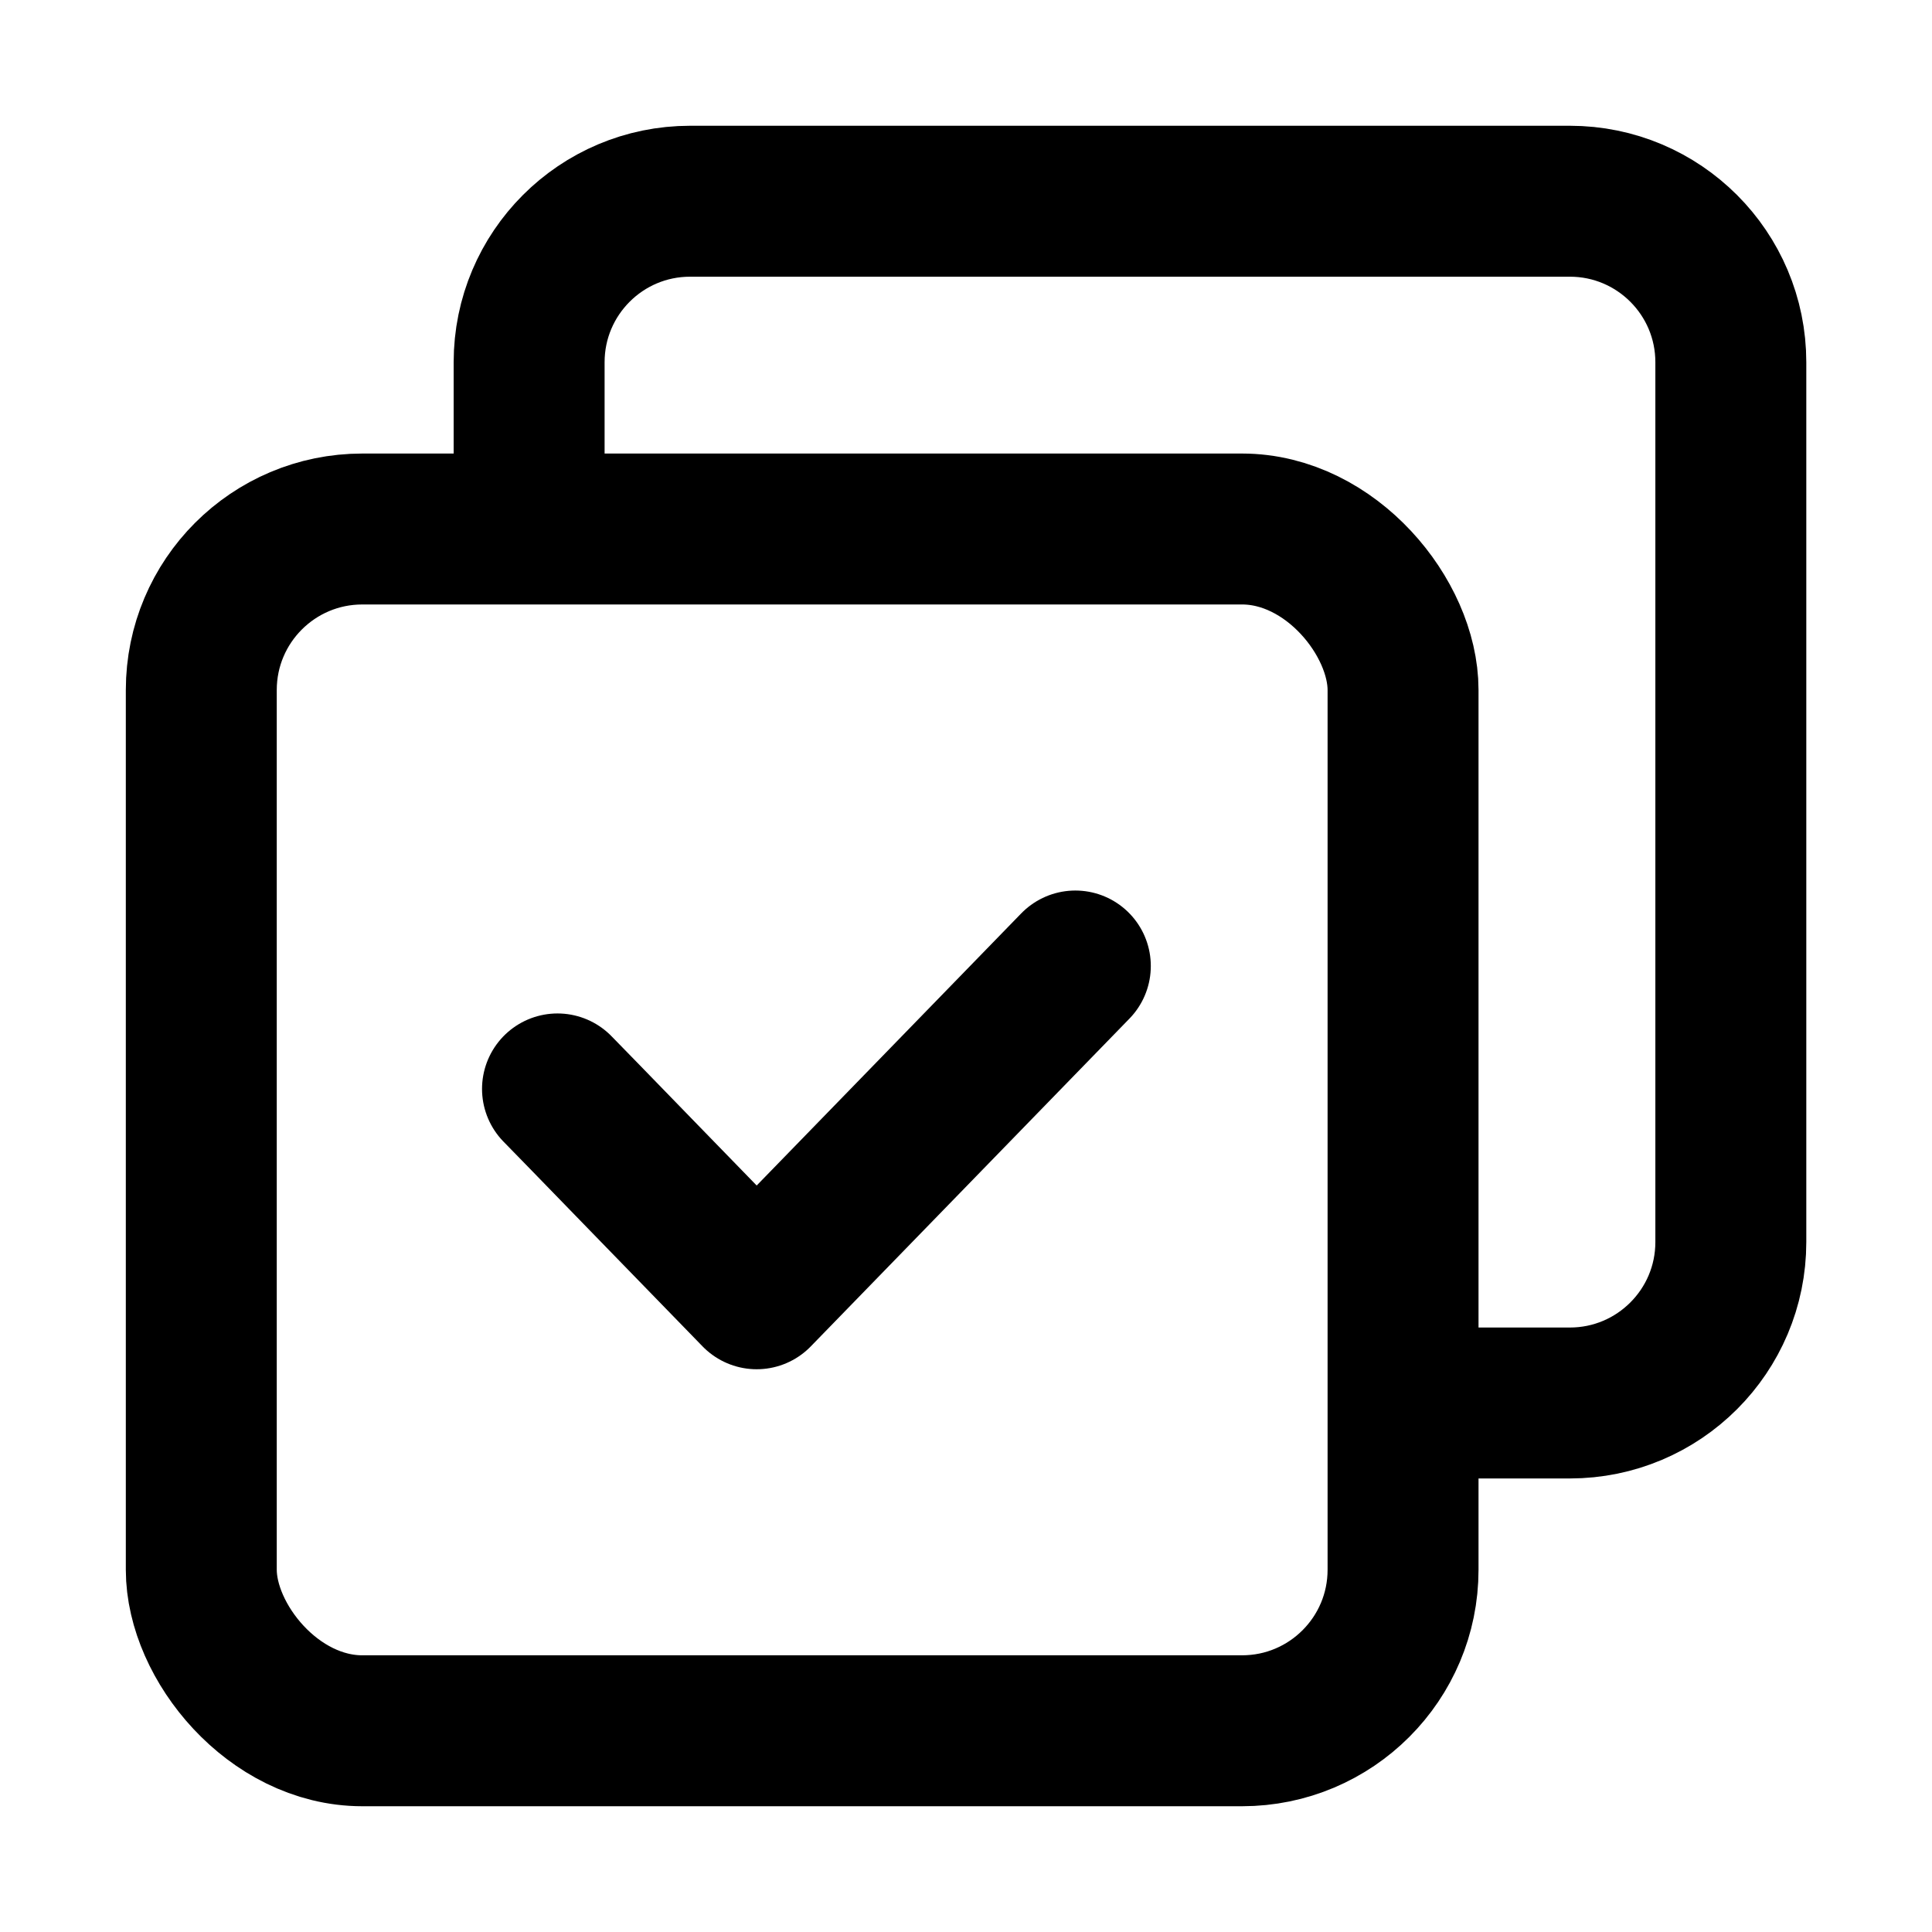 <svg width="32" height="32" viewBox="0 0 32 32" fill="none" xmlns="http://www.w3.org/2000/svg">
<path d="M23.296 23.238H26.002C27.474 23.238 28.668 22.044 28.668 20.572V6C28.668 4.527 27.474 3.333 26.002 3.333H11.43C9.958 3.333 8.764 4.527 8.764 6L8.764 8.951" stroke="black" stroke-width="2.5"/>
<rect x="3.334" y="8.762" width="19.905" height="19.905" rx="2.667" stroke="black" stroke-width="2.5"/>
<path d="M17.811 16L12.533 21.429L10.648 19.49L9.706 18.52L9.234 18.036" stroke="black" stroke-width="2.5" stroke-linecap="round" stroke-linejoin="round"/>
</svg>
